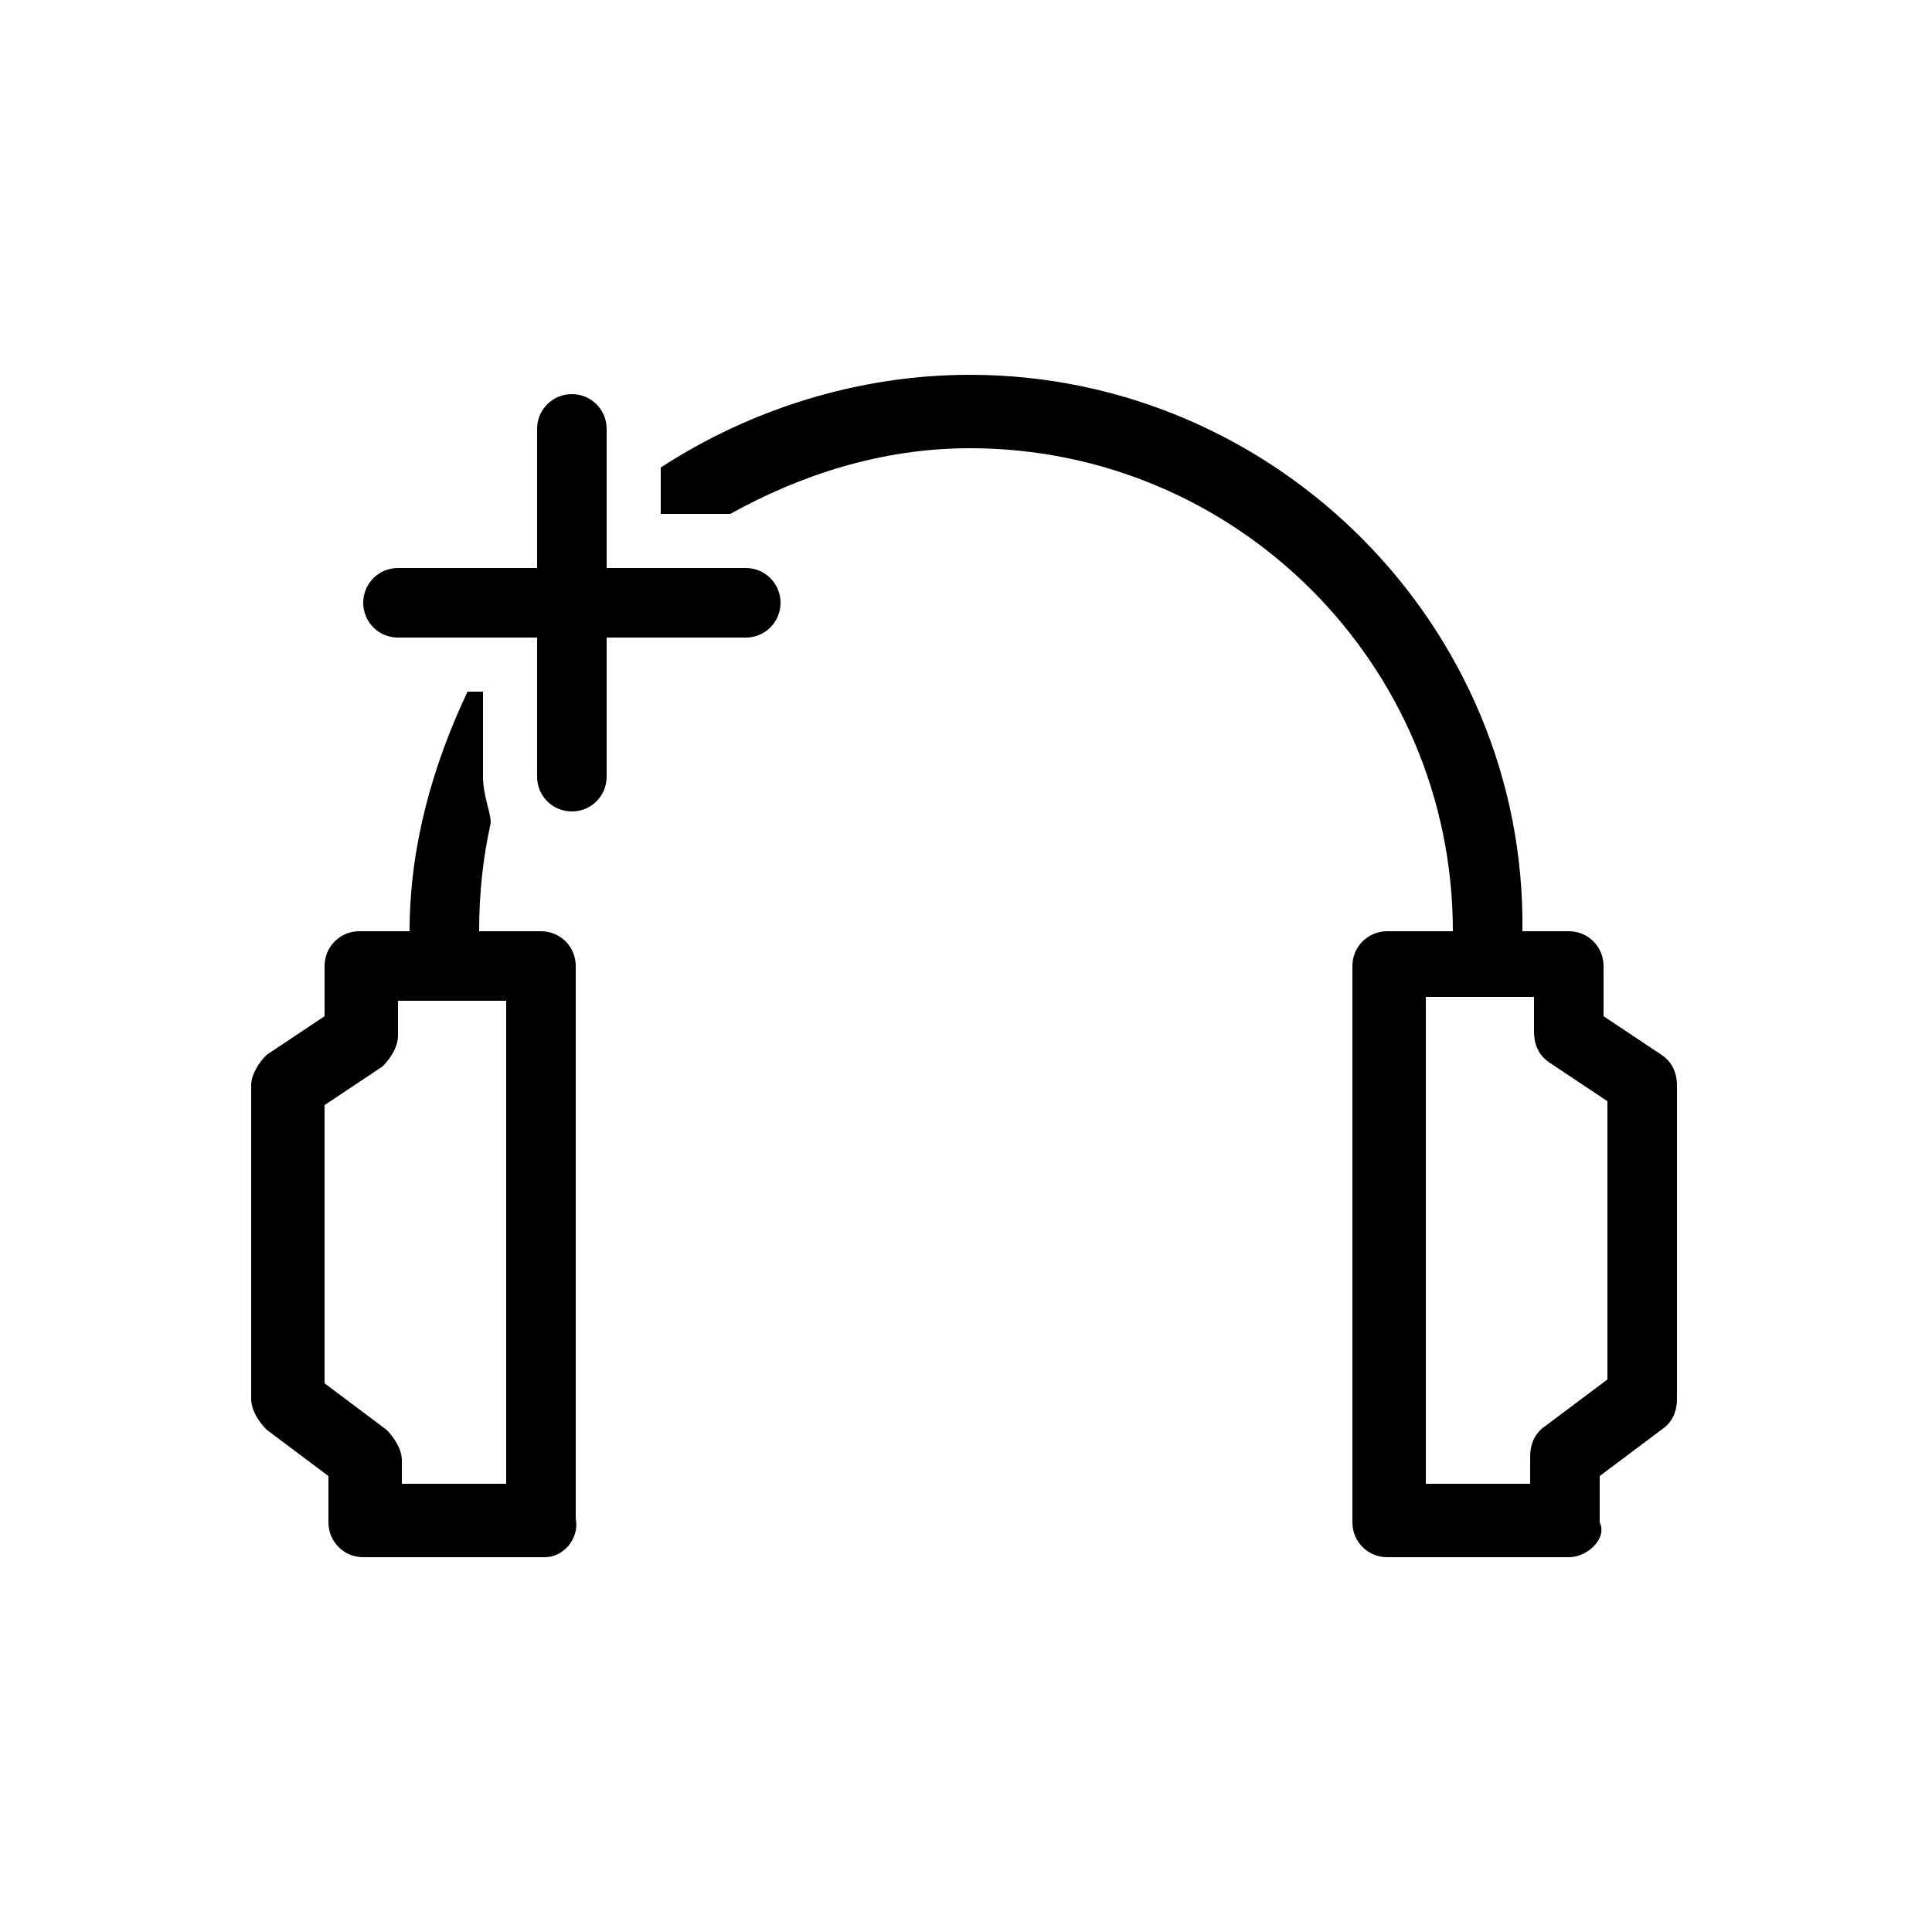 <?xml version="1.0" encoding="utf-8"?>
<!-- Generator: Adobe Illustrator 25.3.1, SVG Export Plug-In . SVG Version: 6.00 Build 0)  -->
<svg version="1.1" xmlns="http://www.w3.org/2000/svg" xmlns:xlink="http://www.w3.org/1999/xlink" x="0px" y="0px"
	 viewBox="0 0 50 50" style="enable-background:new 0 0 50 50;" xml:space="preserve">
<style type="text/css">
	.st0{display:none;}
	.st1{display:inline;}
	.st2{fill:#FFFFFF;}
	.st3{fill:#1D1D1B;}
</style>
<g id="Black" class="st0">
	<g class="st1">
		<g>
			<path d="M16.8,21.4c-2.6,0-5.6-0.8-9.4-3.1c-0.4-0.2-0.5-0.8-0.3-1.2s0.8-0.5,1.2-0.3c8.2,4.8,12.2,2.5,16.4,0
				c4.5-2.6,9.1-5.3,18,0c0.4,0.2,0.5,0.8,0.3,1.2c-0.2,0.4-0.8,0.5-1.2,0.3c-8.1-4.8-12.1-2.5-16.3,0
				C22.9,19.9,20.3,21.4,16.8,21.4z"/>
			<path d="M16.8,28.8c-2.6,0-5.6-0.8-9.4-3.1C7,25.5,6.8,25,7.1,24.6c0.2-0.4,0.8-0.5,1.2-0.3c8.2,4.8,12.2,2.5,16.4,0
				c4.5-2.6,9.1-5.3,18,0c0.4,0.2,0.5,0.8,0.3,1.2c-0.2,0.4-0.8,0.5-1.2,0.3c-8.1-4.8-12-2.5-16.3,0C22.9,27.2,20.3,28.8,16.8,28.8z
				"/>
			<path d="M16.8,36.2c-2.6,0-5.6-0.8-9.4-3.1C7,32.9,6.8,32.4,7.1,32c0.2-0.4,0.8-0.5,1.2-0.3c8.2,4.8,12.2,2.5,16.4,0
				c4.5-2.6,9.1-5.3,18,0c0.4,0.2,0.5,0.8,0.3,1.2s-0.8,0.5-1.2,0.3c-8.1-4.8-12.1-2.5-16.3,0C22.9,34.6,20.3,36.2,16.8,36.2z"/>
		</g>
	</g>
	<g class="st1">
		<g>
			<path d="M20.8,26.9c0,0,0.2,0,0.4,0.1v-1.7c-0.1,0-0.2,0-0.4,0c-1,0-2.3,0.7-2.3,2.3c0,1.6,0.4,1.9-0.1,3c-0.3,0.7-1,1.2-1.8,1.2
				c-0.2,0-0.5,0-0.7-0.1c-1-0.4-1.4-1.5-1-2.5c0.5-1.1,1-1.1,2.1-2.2s0.7-2.6,0-3.3c-0.4-0.4-1-0.7-1.7-0.7c-0.5,0-1.1,0.2-1.6,0.7
				c-1.1,1.1-1.1,1.6-2.2,2.1c-0.2,0.1-0.5,0.1-0.7,0.1c-0.8,0-1.5-0.4-1.8-1.2l0,0c-0.4-1,0.1-2.1,1-2.5c0.4-0.2,0.7-0.2,1-0.2
				c0.5,0,1,0.2,2,0.2c1.6,0,2.3-1.4,2.3-2.3c0-1-0.7-2.3-2.3-2.3c-1,0-1.5,0.1-2,0.1c-0.3,0-0.6-0.1-1.1-0.2c-1-0.4-1.4-1.5-1-2.5
				c0.3-0.7,1-1.2,1.8-1.2c0.2,0,0.5,0,0.7,0.1c1.1,0.5,1.1,1,2.2,2.1c0.5,0.5,1.1,0.7,1.6,0.7c0.7,0,1.3-0.3,1.7-0.7
				c0.7-0.7,1.1-2.2,0-3.3s-1.6-1.1-2.1-2.2c-0.4-1,0.1-2.1,1-2.5l0,0c0.2-0.1,0.5-0.1,0.7-0.1c0.8,0,1.5,0.4,1.8,1.2
				c0.5,1.1,0.1,1.4,0.1,3s1.4,2.3,2.3,2.3c1,0,2.3-0.7,2.3-2.3s-0.4-1.9,0.1-3c0.3-0.7,1-1.2,1.8-1.2c0.2,0,0.5,0,0.7,0.1
				c1,0.4,1.4,1.5,1,2.5c-0.5,1.1-1,1.1-2.1,2.2s-0.7,2.6,0,3.3c0.4,0.4,1,0.7,1.7,0.7c0.5,0,1.1-0.2,1.6-0.7
				c1.1-1.1,1.1-1.6,2.2-2.1c0.2-0.1,0.5-0.1,0.7-0.1c0.5,0,0.9,0.2,1.2,0.5l1.3-1.1c-0.7-0.7-1.6-1.1-2.5-1.1
				c-0.5,0-0.9,0.1-1.4,0.3c-1.1,0.5-1.6,1-2,1.6c-0.2,0.3-0.4,0.5-0.7,0.8C26.4,15,26.3,15,26.2,15c-0.2,0-0.4-0.1-0.5-0.2
				c0,0-0.4-0.5,0-0.9c0.3-0.3,0.6-0.5,0.9-0.7c0.5-0.4,1.1-0.9,1.6-2c0.8-1.8-0.1-3.9-1.9-4.7c-0.4-0.2-0.9-0.3-1.4-0.3
				c-1.5,0-2.8,0.9-3.3,2.2c-0.5,1.1-0.4,1.8-0.3,2.5c0,0.3,0.1,0.6,0.1,1.1c0,0.3-0.1,0.4-0.2,0.5c-0.2,0.1-0.4,0.2-0.5,0.2
				c0,0-0.7,0-0.7-0.7c0-0.5,0-0.8,0.1-1.1c0.1-0.7,0.2-1.4-0.3-2.5c-0.6-1.3-1.9-2.2-3.3-2.2c-0.5,0-0.9,0.1-1.4,0.3
				c-1.8,0.8-2.7,2.9-1.9,4.7c0.5,1.1,1,1.6,1.6,2c0.3,0.2,0.5,0.4,0.8,0.7c0.2,0.2,0.2,0.4,0.2,0.5c0,0.2-0.1,0.4-0.2,0.5
				c-0.1,0.1-0.3,0.2-0.5,0.2c-0.1,0-0.2,0-0.4-0.2c-0.3-0.3-0.5-0.6-0.7-0.9c-0.4-0.5-0.9-1.1-2-1.6c-0.4-0.2-0.9-0.3-1.4-0.3
				c-1.5,0-2.8,0.9-3.3,2.2c-0.8,1.8,0.1,3.9,1.9,4.7c0.6,0.3,1.1,0.4,1.7,0.4c0.3,0,0.6,0,0.8-0.1c0.3,0,0.6-0.1,1.1-0.1
				c0.3,0,0.4,0.1,0.5,0.2c0.1,0.2,0.2,0.4,0.2,0.5c0,0,0,0.7-0.7,0.7c-0.5,0-0.8,0-1.1-0.1c-0.3,0-0.6-0.1-0.9-0.1
				c-0.5,0-1.1,0.1-1.6,0.3c-0.9,0.4-1.6,1.1-1.9,1.9c-0.4,0.9-0.4,1.9,0,2.7c0.6,1.3,1.9,2.2,3.3,2.2c0.5,0,0.9-0.1,1.4-0.3
				c1.1-0.5,1.6-1,2-1.6c0.2-0.3,0.4-0.5,0.7-0.8c0.2-0.2,0.3-0.2,0.4-0.2c0.2,0,0.4,0.1,0.5,0.2c0,0,0.4,0.5,0,0.9
				c-0.3,0.3-0.6,0.5-0.9,0.7c-0.5,0.4-1.1,0.9-1.6,2c-0.8,1.8,0.1,3.9,1.9,4.7c0.4,0.2,0.9,0.3,1.4,0.3c1.5,0,2.8-0.9,3.3-2.2
				c0.5-1.1,0.4-1.8,0.3-2.5c0-0.3-0.1-0.6-0.1-1.1C20.1,27,20.8,26.9,20.8,26.9z"/>
		</g>
		<path d="M32.8,43.3c-0.1,0-0.3,0-0.4-0.1l-0.1-0.1c-1.8-1.2-9.7-6.5-9.7-10.1V19.5c0-0.4,0.3-0.8,0.8-0.8c0,0,2.7-0.2,4.7-0.7
			c2.2-0.5,4.2-2.2,4.2-2.2c0.2-0.2,0.6-0.2,0.9-0.1c0.1,0,0.2,0.1,0.2,0.2c0.3,0.3,2.2,1.7,4.2,2.1c2.1,0.5,4.7,0.7,4.7,0.7
			c0.4,0,0.8,0.4,0.8,0.8V33c0,3.6-8.2,9.1-9.8,10.1C33.1,43.3,33,43.3,32.8,43.3z M24.2,20.3V33c0,1.9,4.9,6,8.6,8.4
			c3.7-2.5,8.6-6.5,8.6-8.4V20.3c-1-0.1-2.7-0.3-4.2-0.7l0,0c-1.8-0.4-3.6-1.5-4.4-2.1c-0.8,0.6-2.5,1.7-4.4,2.1
			C26.9,20,25.2,20.2,24.2,20.3z"/>
		<circle cx="19" cy="20.3" r="1.6"/>
		<circle cx="19.9" cy="16.9" r="0.8"/>
	</g>
	<g class="st1">
		<g>
			<g>
				<path class="st2" d="M11.4,15c-2.5,1.4-6.1,5.3-3,10c3.2,4.7,7,3.2,9.7,1.6"/>
				<path class="st3" d="M13.4,29.1c-1.9,0-4-0.8-5.9-3.6c-1.3-1.9-1.7-3.8-1.2-5.8c0.6-2.6,2.7-4.6,4.5-5.6l0.9,1.7
					c-1.3,0.8-3.1,2.3-3.6,4.3c-0.3,1.4,0,2.8,0.9,4.2c2.6,3.9,5.6,2.9,8.5,1.3l1,1.7C17.7,27.9,15.7,29.1,13.4,29.1z"/>
			</g>
			<g>
				<path class="st2" d="M16.2,24.6v13.7c0,2.3,1.9,4.1,4.1,4.1s4.1-1.9,4.1-4.1l0-14.3c3.9-2,8.5-6.9,4.9-13
					c-2.6-4.5-7.7-4.7-11.8-3c-4,1.6-8.2,6.9-5.8,12.3C13.2,23.7,16.2,24.6,16.2,24.6z"/>
				<path d="M20.3,43.4c-2.8,0-5.1-2.3-5.1-5.1v-13c-1.1-0.5-3.2-1.8-4.4-4.4c-1-2.3-1.1-4.8-0.1-7.2c1.1-2.8,3.6-5.3,6.4-6.5
					c4.3-1.7,10-1.8,13,3.4c1.4,2.4,1.8,4.8,1.1,7.2c-0.8,2.7-3,5.2-5.9,6.8l0.1,13.6C25.4,41.1,23.1,43.4,20.3,43.4z M22.2,8.1
					c-1.5,0-3,0.3-4.4,0.9c-2.3,0.9-4.4,3-5.4,5.4c-0.8,1.9-0.7,3.9,0.1,5.7c1.3,2.8,3.9,3.7,3.9,3.7l0.7,0.2v14.4
					c0,1.8,1.4,3.2,3.2,3.2s3.2-1.4,3.2-3.2l-0.1-14.8l0.5-0.3c2.1-1.1,4.6-3.2,5.4-5.9c0.5-1.9,0.2-3.8-0.9-5.7
					C27,9,24.6,8.1,22.2,8.1z"/>
			</g>
			<path d="M21.7,23.2h-2c-0.3,0-0.6-0.3-0.6-0.6v-6.4c0-0.3,0.3-0.6,0.6-0.6h2c0.3,0,0.6,0.3,0.6,0.6v6.4
				C22.2,23,22,23.2,21.7,23.2z"/>
		</g>
		<g>
			<g>
				<path class="st2" d="M42.4,37.6l-10.6,4.9l-0.3-0.2c-0.3-0.2-7.5-4-8.9-4.8c-1.5-0.6-2.4-2.4-1.8-4.1c0.6-1.7,2.5-2.5,4.1-1.9
					c0.4,0,1,0,1.3,0l-4.6-9.9c-0.6-1.2,0-2.7,1.2-3.2c1.2-0.6,2.7,0,3.2,1.2l3.3,7.1c3.7-1.6,6.3-2,8.1-1.1c1.9,0.9,2.7,3,3.1,4.7
					c1.3,5,1.7,6.8,1.7,6.9L42.4,37.6z M31.9,40.9l8.9-4.1c-0.2-0.9-0.7-2.8-1.5-6.3c-0.5-2.1-1.3-3.3-2.3-3.8
					c-1.5-0.7-4-0.2-7.6,1.4l-0.7,0.3L24.8,20c-0.2-0.5-0.8-0.7-1.3-0.5c-0.5,0.4-0.7,1-0.5,1.5l4.9,10.4c0.2,0.3,0.1,0.7-0.1,1
					c-0.4,0.5-1.4,0.7-3.1,0.6c-1.1-0.4-2.1,0.1-2.5,1c-0.3,0.9,0.1,2,1.1,2.3C24.6,37,30.5,40.1,31.9,40.9"/>
				<path class="st2" d="M31.8,43.9l-1.4-0.8c-1.7-0.9-6.9-3.7-8.3-4.5c-1-0.4-1.8-1.1-2.3-2.1c-0.5-1.1-0.6-2.3-0.2-3.4
					c0.7-2,2.6-3.1,4.6-2.9l-3.8-8.1c-0.8-1.8-0.1-4,1.8-4.8c1.8-0.9,4-0.1,4.8,1.8l2.8,6c3.5-1.4,6.1-1.6,8.1-0.7
					c2.4,1.1,3.3,3.7,3.8,5.5c1.1,4.5,1.6,6.4,1.7,6.9l0.3,1.5L31.8,43.9z M32,39.6l7.4-3.5c-0.3-1.1-0.7-2.8-1.3-5.3
					c-0.6-2.2-1.2-2.8-1.7-3c-0.8-0.4-2.6-0.4-6.5,1.4l-1.4,0.6l0.4,0.9c0.3,0.7,0.3,1.6-0.2,2.2C27.9,34.3,29.2,38.1,32,39.6z"/>
			</g>
		</g>
		<g>
			<path d="M42.4,37.6l-10.6,4.9l-0.3-0.2c-0.3-0.2-7.5-4-8.9-4.8c-1.5-0.6-2.4-2.4-1.8-4.1c0.6-1.7,2.5-2.5,4.1-1.9
				c0.4,0,1,0,1.3,0l-4.6-9.9c-0.6-1.2,0-2.7,1.2-3.2c1.2-0.6,2.7,0,3.2,1.2l3.3,7.1c3.7-1.6,6.3-2,8.1-1.1c1.9,0.9,2.7,3,3.1,4.7
				c1.3,5,1.7,6.8,1.7,6.9L42.4,37.6z M31.9,40.9l8.9-4.1c-0.2-0.9-0.7-2.8-1.5-6.3c-0.5-2.1-1.3-3.3-2.3-3.8
				c-1.5-0.7-4-0.2-7.6,1.4l-0.7,0.3L24.8,20c-0.2-0.5-0.8-0.7-1.3-0.5c-0.5,0.4-0.7,1-0.5,1.5l4.9,10.4c0.2,0.3,0.1,0.7-0.1,1
				c-0.4,0.5-1.4,0.7-3.1,0.6c-1.1-0.4-2.1,0.1-2.5,1c-0.3,0.9,0.1,2,1.1,2.3C24.6,37,30.5,40.1,31.9,40.9"/>
		</g>
	</g>
	<g class="st1">
		<path d="M41.6,20.9c-0.4-1.2-1.3-2.4-2.5-3.6l1.1-1.1c1.3,1.3,2.3,2.8,2.8,4.1L41.6,20.9z"/>
		<polygon points="41.6,21 41.6,20.8 43,20.5 		"/>
		<path d="M40.9,24.7c-1.7,0-3.9-1.2-6-3.2l1.1-1.1c2.5,2.5,5,3.2,5.6,2.5c0.3-0.3,0.3-1.1,0-2l1.4-0.5c0.6,1.6,0.5,2.8-0.3,3.6
			C42.3,24.5,41.7,24.7,40.9,24.7z"/>
		<path d="M41.8,21.2l-0.2-0.5h0.8L41.8,21.2z M42.3,20.6L42.3,20.6l0.5-0.5L42.3,20.6z"/>
		<polygon points="41.6,21 41.6,20.8 43,20.5 		"/>
		<path d="M34.4,37.4c-2.7,0-6.6-2-10-5.4l1.1-1.1c4.4,4.4,9.1,5.8,10.5,4.4c3.3-2.4,8.1-8,5.6-14.4l1.4-0.5
			c2.8,7.2-2.5,13.5-6,16.1C36.4,37.1,35.5,37.4,34.4,37.4z"/>
		<path d="M39.1,17.3c-1.2-1.2-2.4-2-3.6-2.5l0.5-1.4c1.4,0.5,2.8,1.5,4.1,2.8L39.1,17.3z"/>
		<polygon points="35.4,14.8 35.9,13.4 36.1,13.4 		"/>
		<path d="M34.9,21.5c-1.3-1.3-2.3-2.8-2.8-4.2c-0.6-1.6-0.5-2.9,0.3-3.6c0.8-0.8,2.1-0.9,3.6-0.3l-0.5,1.4c-0.9-0.3-1.7-0.4-2,0
			c-0.3,0.3-0.3,1.1,0.1,2c0.4,1.2,1.3,2.5,2.5,3.6L34.9,21.5z"/>
		<path d="M21.3,20.1l-1.2-0.9c3.2-4.3,9.3-8.4,15.9-5.8l-0.5,1.4C27.8,11.8,21.9,19.3,21.3,20.1z"/>
		<path d="M23,30.5c-1.4-1.6-2.5-3.4-3.2-5l1.4-0.6c0.6,1.5,1.7,3.1,3,4.6L23,30.5z"/>
		<path d="M19.8,25.5c-1.2-2.7-1.1-4.9,0.2-6.2l1.3,0.8l-0.2,0.3c-0.8,0.8-0.7,2.5,0.2,4.6L19.8,25.5z"/>
		<polygon points="35.8,14.9 35.8,14.1 35.2,14.6 35.8,14.1 35.8,13.3 36.3,13.6 35.8,14.1 		"/>
		<polygon points="35.4,14.8 35.9,13.4 36.1,13.4 		"/>
		<path d="M24.4,32c-0.5-0.5-0.9-1-1.4-1.5l1.2-1c0.4,0.5,0.8,0.9,1.3,1.4L24.4,32z"/>
		<path d="M20.1,25.9c-0.7-0.4-1.3-0.9-1.9-1.5l1.1-1.1c0.5,0.5,1.1,0.9,1.7,1.3L20.1,25.9z"/>
		<path d="M17.9,36.4c-2.1,0-5-1.5-7.6-4.1l1.1-1.1c3.1,3.1,6.6,4.3,7.6,3.3c0.7-0.5,2.8-2.1,3.9-4.7l1.4,0.6
			c-1.3,2.9-3.6,4.8-4.3,5.3C19.5,36.1,18.8,36.4,17.9,36.4z"/>
		<path d="M18.2,24.3c-1.5-1.5-2.5-3.3-2.5-4.6c0-0.6,0.2-1.1,0.6-1.5c0.6-0.6,1.7-0.7,2.9-0.3l-0.5,1.4c-0.7-0.3-1.2-0.2-1.3-0.1
			c-0.1,0.1-0.1,0.3-0.1,0.4c0,0.8,0.6,2.2,2,3.6L18.2,24.3z"/>
		<polygon points="18.8,19.4 18.7,19.4 19.1,17.9 		"/>
		<path d="M20.2,20.3c-0.5-0.4-1.1-0.7-1.5-0.9l0.5-1.4c0.6,0.2,1.2,0.6,1.9,1.1L20.2,20.3z"/>
		<path d="M19,19.4v-0.8V19.4z M19,18.7v-0.8l0.5,0.2L19,18.7z"/>
		<polygon points="18.8,19.4 18.7,19.4 19.1,17.9 		"/>
		<path d="M10.3,32.2c-3.7-3.7-5.1-7.9-3.3-9.8c1.9-2.6,6.7-6.6,12.2-4.5l-0.5,1.4C14,17.5,9.9,21,8.2,23.4c-1.2,1.2,0,4.6,3.2,7.8
			L10.3,32.2z"/>
	</g>
	<g class="st1">
		<g>
			<g>
				<path d="M19.4,34.1c-3.8,0-6.8-3.1-6.8-6.8v-14c0-3.8,3.1-6.8,6.8-6.8s6.8,3.1,6.8,6.8v13.9C26.2,31,23.1,34.1,19.4,34.1z
					 M19.4,8.4c-2.7,0-4.9,2.2-4.9,4.9v13.9c0,2.7,2.2,4.9,4.9,4.9s4.9-2.2,4.9-4.9V13.3C24.3,10.6,22.1,8.4,19.4,8.4z"/>
				<g>
					<g>
						<path d="M17.4,26.1c-0.3,0-0.5-0.1-0.7-0.3c-0.2-0.2-0.3-0.4-0.3-0.7c0-0.2,0.1-0.5,0.3-0.7c0.4-0.4,1-0.4,1.4,0
							c0.1,0.1,0.2,0.2,0.2,0.3c0,0.1,0.1,0.2,0.1,0.4c0,0.3-0.1,0.5-0.3,0.7C17.9,25.9,17.7,26.1,17.4,26.1z"/>
						<path d="M16.4,20.4c0-0.5,0.4-1,1-1l0,0c0.6,0,1,0.4,1,1l0,0c0,0.5-0.4,1-1,1l0,0C16.9,21.4,16.4,20.9,16.4,20.4z"/>
						<path d="M17.4,16.7c-0.3,0-0.5-0.1-0.7-0.3c-0.2-0.2-0.3-0.4-0.3-0.7c0-0.1,0-0.3,0.1-0.4c0.1-0.1,0.1-0.2,0.2-0.3
							c0.4-0.4,1-0.4,1.4,0c0.2,0.2,0.3,0.4,0.3,0.7s-0.1,0.5-0.3,0.7C17.9,16.5,17.7,16.7,17.4,16.7z"/>
					</g>
					<g>
						<path d="M21.3,23.7c-0.2,0-0.5-0.1-0.7-0.3c-0.2-0.2-0.3-0.4-0.3-0.7c0-0.2,0.1-0.5,0.3-0.7c0.4-0.4,1-0.4,1.4,0
							c0.2,0.2,0.3,0.4,0.3,0.7c0,0.2-0.1,0.5-0.3,0.7c-0.1,0.1-0.2,0.2-0.3,0.2C21.6,23.7,21.4,23.7,21.3,23.7z"/>
						<path d="M21.3,19c-0.2,0-0.5-0.1-0.7-0.3c-0.2-0.2-0.3-0.4-0.3-0.7c0-0.2,0.1-0.5,0.3-0.7c0.1-0.1,0.2-0.2,0.3-0.2
							c0.4-0.2,0.8-0.1,1,0.2c0.2,0.2,0.3,0.4,0.3,0.7c0,0.2-0.1,0.5-0.3,0.7C21.8,18.9,21.6,19,21.3,19z"/>
					</g>
				</g>
				<path d="M19.4,43.5c-0.5,0-1-0.4-1-1v-4.7c0-0.5,0.4-1,1-1s1,0.4,1,1v4.7C20.3,43.1,19.9,43.5,19.4,43.5z"/>
				<path d="M23,43.5h-7.3c-0.5,0-1-0.4-1-1c0-0.5,0.4-1,1-1H23c0.5,0,1,0.4,1,1S23.6,43.5,23,43.5z"/>
				<g>
					<path d="M19.4,38.8c-6.4,0-11.5-5.2-11.5-11.5v-0.5c0-0.5,0.4-1,1-1c0.5,0,1,0.4,1,1v0.5c0,5.3,4.3,9.6,9.6,9.6
						s9.6-4.3,9.6-9.6v-0.5c0-0.5,0.4-1,1-1s1,0.4,1,1v0.5C30.9,33.6,25.7,38.8,19.4,38.8z"/>
				</g>
			</g>
			<g>
				<path d="M32,12.5l-1.3-1.3l0.6-0.6l1.3,1.3l1.3-1.3l0.6,0.6l-1.3,1.3l1.3,1.3l-0.6,0.6l-1.3-1.3l-1.3,1.3l-0.6-0.6L32,12.5z"/>
				<g>
					<path d="M36.4,14.4V13l3.4-4.5h1.4v4.7h1v1.3h-1v1.8h-1.5v-1.8L36.4,14.4L36.4,14.4z M39.6,10.5l-2,2.7h2V10.5L39.6,10.5z"/>
				</g>
			</g>
		</g>
	</g>
	<g>
		<path class="st1" d="M20.5,20.1c0.3,0.2,0.7,0.1,0.8-0.2l3.7-6.5c0.7,1.2,1.8,3.2,2.6,4.6l-1.5,0.9c-0.2,0.1-0.3,0.4-0.3,0.7
			c0.1,0.3,0.3,0.5,0.6,0.5l7,0.4c0.2,0,0.4-0.1,0.5-0.3l3.2-6.4c0.1-0.2,0.1-0.5-0.1-0.7c-0.2-0.2-0.5-0.2-0.7-0.1l-1.5,0.9
			l-1.6-2.8c-0.9-1.6-2.5-2.5-4.3-2.5h-8c-1.8,0-3.4,1-4.3,2.5L14,15.7c0,0,0,0.2,0.1,0.3c0,0.2,0.1,0.3,0.3,0.4L20.5,20.1z
			 M15.5,15.7l2.3-4.1c0.7-1.2,1.9-1.9,3.2-1.9c1.6,0,2.4,0.9,3.3,2.5l-3.7,6.6L15.5,15.7z"/>
		<path class="st1" d="M22.6,30.6h-7.3l2.6-4.7l1.5,0.9c0.2,0.1,0.5,0.1,0.7-0.1s0.2-0.5,0.1-0.7L17,19.7c-0.1-0.2-0.3-0.3-0.6-0.3
			l-7,0.4c-0.3,0-0.5,0.2-0.6,0.5s0,0.5,0.3,0.7l1.5,0.9L9,24.7c-0.9,1.6-0.9,3.5,0,5l4,7.1c0.9,1.6,2.5,2.5,4.3,2.5h5.2
			c0.2,0,0.3-0.1,0.4-0.2c0.1-0.1,0.2-0.3,0.2-0.4v-7.3C23.2,30.9,22.9,30.6,22.6,30.6z M17.4,38c-1.3,0-2.5-0.7-3.2-1.9
			c-0.8-1.4-0.5-2.6,0.4-4.2H22V38H17.4z"/>
		<path class="st1" d="M40.9,24.5l-2.6-4.6c-0.1-0.1-0.2-0.2-0.4-0.3c-0.2,0-0.3,0-0.5,0.1l-6.2,3.7c-0.3,0.2-0.4,0.5-0.2,0.8
			l3.7,6.5h-5.2v-1.8c0-0.3-0.2-0.5-0.4-0.6c-0.3-0.1-0.5,0-0.7,0.3l-3.8,6c-0.1,0.2-0.1,0.5,0,0.7l3.8,6c0.1,0.2,0.3,0.3,0.5,0.3
			c0.1,0,0.1,0,0.2,0c0.3-0.1,0.4-0.3,0.4-0.6v-1.8h3.1c1.8,0,3.4-1,4.3-2.5l4-7.1C41.8,28,41.8,26.1,40.9,24.5z M36.1,30.6L32.4,24
			l5.1-3l2.3,4.1c0.7,1.2,0.7,2.6,0,3.8C39.1,30.3,38,30.6,36.1,30.6z"/>
	</g>
</g>
<g id="Layer_2">
	<g class="st0">
		<path class="st1" d="M14.6,27.5c-0.5,0-0.9-0.4-0.9-0.9c0-0.5,0.4-0.9,0.9-0.9c1.3,0,2.4-1.1,2.4-2.4s-1.1-2.4-2.4-2.4
			c-0.5,0-0.9-0.4-0.9-0.9l-0.1-2.3c0-3,2.4-5.4,5.4-5.4s5.4,2.4,5.4,5.4c0,0.5-0.4,0.9-0.9,0.9c-0.5,0-0.9-0.4-0.9-0.9
			c0-2-1.6-3.5-3.5-3.5s-3.5,1.6-3.5,3.5l0,1.4c1.9,0.4,3.4,2.2,3.4,4.2C18.9,25.6,17,27.5,14.6,27.5z"/>
		<g class="st1">
			<path d="M10.5,17.6c0-4.7,3.8-8.5,8.5-8.5s8.5,3.8,8.5,8.5c0,0.6-0.1,1.2-0.2,1.7l2.1-0.8c0-0.3,0.1-0.6,0.1-0.9
				c0-5.7-4.6-10.3-10.3-10.3S8.6,11.9,8.6,17.6c0,0.5,0.4,0.9,0.9,0.9S10.5,18.1,10.5,17.6z"/>
			<path d="M21.6,26.7c-2.5,2.2-3.8,4.6-3.8,7.2c0,1.9-1.6,3.5-3.5,3.5c-1.9,0-3.5-1.6-3.5-3.5c0-0.5-0.4-0.9-0.9-0.9
				C9.4,33,9,33.4,9,33.9c0,3,2.4,5.4,5.4,5.4c3,0,5.4-2.4,5.4-5.4c0-1.6,0.7-3.1,1.9-4.5V26.7z"/>
		</g>
		<path class="st1" d="M32.2,42.8c-0.1,0-0.2,0-0.3,0c-6.1-1.9-8.9-7.4-8.9-10.5V23c0-0.4,0.2-0.7,0.6-0.9l8.3-3.2
			c0.2-0.1,0.5-0.1,0.7,0l8.3,3.2c0.4,0.1,0.6,0.5,0.6,0.9v9.2c0,3.2-2.8,8.7-8.9,10.5C32.4,42.8,32.3,42.8,32.2,42.8z M24.9,23.7
			v8.5c0,2.2,2.1,6.9,7.3,8.7c5.2-1.7,7.3-6.4,7.3-8.7v-8.5l-7.3-2.8L24.9,23.7z"/>
	</g>
	<g class="st0">
		<path class="st1" d="M18.5,25.5c-2,0-4.4-0.6-7.4-2.4c-0.4-0.2-0.5-0.7-0.3-1.1c0.2-0.4,0.7-0.5,1.1-0.3c6.3,3.7,9.4,1.9,12.7,0
			c3.4-2,7.2-4.2,14.2,0c0.4,0.2,0.5,0.8,0.3,1.1c-0.2,0.4-0.7,0.5-1.1,0.3c-6.2-3.7-9.1-2-12.5,0C23.5,24.2,21.4,25.5,18.5,25.5z"
			/>
		<path class="st1" d="M18.5,19.2c-2,0-4.4-0.6-7.4-2.4c-0.4-0.2-0.5-0.7-0.3-1.1c0.2-0.4,0.7-0.5,1.1-0.3c6.3,3.7,9.4,1.9,12.7,0
			c3.4-2,7.2-4.2,14.2,0c0.4,0.2,0.5,0.8,0.3,1.1c-0.2,0.4-0.7,0.5-1.1,0.3c-6.2-3.7-9.1-2-12.5,0C23.5,18,21.4,19.2,18.5,19.2z"/>
		<path class="st1" d="M18.5,31.2c-2,0-4.4-0.6-7.4-2.4c-0.4-0.2-0.5-0.7-0.3-1.1c0.2-0.4,0.7-0.5,1.1-0.3c6.3,3.7,9.4,1.9,12.7,0
			c3.4-2,7.2-4.2,14.2,0c0.4,0.2,0.5,0.8,0.3,1.1c-0.2,0.4-0.7,0.5-1.1,0.3c-6.2-3.7-9.1-2-12.5,0C23.5,30,21.4,31.2,18.5,31.2z"/>
		<path class="st1" d="M18.5,37c-2,0-4.4-0.6-7.4-2.4c-0.4-0.2-0.5-0.7-0.3-1.1c0.2-0.4,0.7-0.5,1.1-0.3c6.3,3.7,9.4,1.9,12.7,0
			c3.4-2,7.2-4.2,14.2,0c0.4,0.2,0.5,0.8,0.3,1.1c-0.2,0.4-0.7,0.5-1.1,0.3c-6.2-3.7-9.1-2-12.5,0C23.5,35.8,21.4,37,18.5,37z"/>
	</g>
	<g>
		<path d="M40.6,40.3h-4.7c-0.5,0-0.9-0.4-0.9-0.9V25c0-0.5,0.4-0.9,0.9-0.9h4.7c0.5,0,0.9,0.4,0.9,0.9v1.3l1.5,1
			c0.3,0.2,0.4,0.5,0.4,0.8v8.1c0,0.3-0.1,0.6-0.4,0.8l-1.6,1.2v1.2C41.6,39.8,41.1,40.3,40.6,40.3z M36.8,38.4h2.8v-0.7
			c0-0.3,0.1-0.6,0.4-0.8l1.6-1.2v-7.2l-1.5-1c-0.3-0.2-0.4-0.5-0.4-0.8v-0.9h-2.8V38.4z"/>
		<path d="M14.1,40.3H9.4c-0.5,0-0.9-0.4-0.9-0.9v-1.2L6.9,37c-0.2-0.2-0.4-0.5-0.4-0.8v-8.1c0-0.3,0.2-0.6,0.4-0.8l1.5-1V25
			c0-0.5,0.4-0.9,0.9-0.9h4.7c0.5,0,0.9,0.4,0.9,0.9v14.3C15,39.8,14.6,40.3,14.1,40.3z M10.3,38.4h2.8V25.9h-2.8v0.9
			c0,0.3-0.2,0.6-0.4,0.8l-1.5,1v7.2l1.6,1.2c0.2,0.2,0.4,0.5,0.4,0.8V38.4z"/>
		<path d="M19.3,14.7h-3.6v-3.6c0-0.5-0.4-0.9-0.9-0.9s-0.9,0.4-0.9,0.9v3.6h-3.6c-0.5,0-0.9,0.4-0.9,0.9s0.4,0.9,0.9,0.9h3.6v3.6
			c0,0.5,0.4,0.9,0.9,0.9s0.9-0.4,0.9-0.9v-3.6h3.6c0.5,0,0.9-0.4,0.9-0.9S19.8,14.7,19.3,14.7z"/>
		<g>
			<path d="M12.5,20.1v-2.2h-0.4c-0.9,1.9-1.5,4-1.5,6.2c0,0.5,0.4,0.9,0.9,0.9s0.9-0.4,0.9-0.9c0-1,0.1-1.9,0.3-2.8
				C12.7,21,12.5,20.6,12.5,20.1z"/>
			<path d="M25.1,9.7c-2.9,0-5.7,0.9-8,2.4v1.2h1.8c1.8-1,3.9-1.7,6.2-1.7c6.9,0,12.5,5.6,12.5,12.5c0,0.5,0.4,0.9,0.9,0.9
				s0.9-0.4,0.9-0.9C39.5,16.2,33,9.7,25.1,9.7z"/>
		</g>
	</g>
	<g class="st0">
		<path class="st1" d="M37.3,43.6c-0.1,0-0.1,0-0.2,0c-0.5-0.1-0.9-0.6-0.8-1.1c0,0,0.6-4-2.2-9c-2.4-4.3-6.2-6.3-6.3-6.3
			c-0.5-0.2-0.6-0.8-0.4-1.3c0.2-0.5,0.8-0.6,1.3-0.4c0.2,0.1,4.4,2.3,7,7.1c3.1,5.6,2.4,10,2.4,10.2C38.1,43.3,37.7,43.6,37.3,43.6
			z"/>
		<path class="st1" d="M36,36.1c-0.1,0-0.3,0-0.4-0.1c-0.5-0.2-0.7-0.8-0.5-1.2c0-0.1,3.1-7.1-1.1-12.4c-2.1-2.7-6-3.7-9.6-4.6
			c-1-0.3-1.9-0.5-2.7-0.8c-0.4,2.9-1,10.7,2.7,14.2c2.8,2.6,6.3,1.9,6.4,1.9c0.5-0.1,1,0.2,1.1,0.7c0.1,0.5-0.2,1-0.7,1.1
			c-0.2,0-4.6,0.9-8.1-2.3c-5.3-4.9-3.2-16.5-3.1-17c0.1-0.3,0.2-0.5,0.5-0.7c0.2-0.1,0.5-0.2,0.8-0.1c1,0.4,2.3,0.7,3.6,1.1
			c3.6,1,8.1,2.1,10.6,5.3c4.8,6.3,1.5,14,1.3,14.4C36.7,35.9,36.3,36.1,36,36.1z"/>
		<g class="st1">
			<path d="M34,36.5c-1.4,0-3.1,0.2-4.5,0.6c-2,0.7-4.1,2-5.1,2.6c-1-0.7-3-2-5.1-2.6c-1.6-0.5-3.7-0.6-5.1-0.6c-0.5,0-0.9,0-1.2,0
				L11.9,34c1.4-1.1,4.4-3.9,4.9-7.5c0.6-4.5-2.4-8.7-3.4-9.9l0.7-3.4c1.2,0,3.3-0.1,5-1c1.8-1,2.7-2.8,3-3.8H27
				c0.4,1,1.2,2.8,3,3.8c1.7,0.9,3.8,1,5,1l0.7,3.4c-0.3,0.4-0.7,1-1.2,1.7c0.5,0.4,1,0.8,1.4,1.3c0.8-1.3,1.5-2.1,1.5-2.1
				c0.2-0.2,0.3-0.5,0.2-0.8l-0.9-4.7c-0.1-0.5-0.5-0.8-1-0.8c0,0-2.8,0.3-4.8-0.7c-1.8-1-2.3-3.3-2.3-3.3c-0.1-0.4-0.5-0.8-0.9-0.8
				h-6.3c-0.5,0-0.8,0.3-0.9,0.8c0,0-0.5,2.3-2.3,3.3c-1.9,1-4.7,0.7-4.8,0.7c-0.5-0.1-0.9,0.3-1,0.8l-0.9,4.7
				c-0.1,0.3,0,0.6,0.2,0.8c0,0,3.9,4.4,3.3,8.8c-0.5,3.8-4.7,6.7-4.8,6.7c-0.4,0.3-0.5,0.8-0.3,1.2l1.9,3.8
				c0.2,0.3,0.5,0.6,0.9,0.5c0,0,3.8-0.3,6.2,0.5c2.4,0.8,5,2.7,5.1,2.7c0.2,0.1,0.4,0.2,0.6,0.2s0.4-0.1,0.6-0.2c0,0,2.6-2,5.1-2.7
				c1.4-0.4,3.2-0.5,4.5-0.5C34.5,37.8,34.3,37.2,34,36.5z"/>
		</g>
	</g>
	<g class="st0">
		<path class="st1" d="M43.1,27.3l-1.5-1V25c0-0.5-0.4-0.9-0.9-0.9h-1.2C39.3,16.1,32.9,9.7,25,9.7S10.7,16.1,10.6,24H9.4
			c-0.5,0-0.9,0.4-0.9,0.9v1.3l-1.5,1c-0.3,0.2-0.4,0.5-0.4,0.8v8.1c0,0.3,0.1,0.6,0.4,0.8l1.6,1.2v1.2c0,0.5,0.4,0.9,0.9,0.9h4.7
			c0.5,0,0.9-0.4,0.9-0.9V25c0-0.5-0.4-0.9-0.9-0.9h-1.6c0.1-6.9,5.6-12.4,12.5-12.4c6.9,0,12.5,5.6,12.5,12.4h-1.6
			C35.4,24,35,24.5,35,25v14.3c0,0.5,0.4,0.9,0.9,0.9h4.7c0.5,0,0.9-0.4,0.9-0.9v-1.2l1.6-1.2c0.2-0.2,0.4-0.5,0.4-0.8v-8.1
			C43.5,27.8,43.4,27.5,43.1,27.3z M13.2,38.4h-2.8v-0.7c0-0.3-0.1-0.6-0.4-0.8l-1.6-1.2v-7.2l1.5-1c0.3-0.2,0.4-0.5,0.4-0.8v-0.9
			h2.8V38.4z M41.6,35.7l-1.6,1.2c-0.2,0.2-0.4,0.5-0.4,0.8v0.7h-2.8V25.9h2.8v0.9c0,0.3,0.2,0.6,0.4,0.8l1.5,1V35.7z"/>
		<path class="st1" d="M27,36.1l-1.2,1.2V27l1.2,1.2c0.2,0.2,0.3,0.2,0.5,0.2c0.2,0,0.4-0.1,0.5-0.2c0.3-0.3,0.3-0.8,0-1.1l-2.5-2.5
			c-0.3-0.3-0.8-0.3-1.1,0L22,27.1c-0.3,0.3-0.3,0.8,0,1.1c0.3,0.3,0.8,0.3,1.1,0l1.2-1.2v10.2L23,36.1c-0.3-0.3-0.8-0.3-1.1,0
			c-0.3,0.3-0.3,0.8,0,1.1l2.5,2.5c0.1,0.1,0.3,0.2,0.5,0.2c0.2,0,0.4-0.1,0.5-0.2l2.5-2.5c0.3-0.3,0.3-0.8,0-1.1
			C27.7,35.8,27.3,35.8,27,36.1z"/>
	</g>
</g>
</svg>
